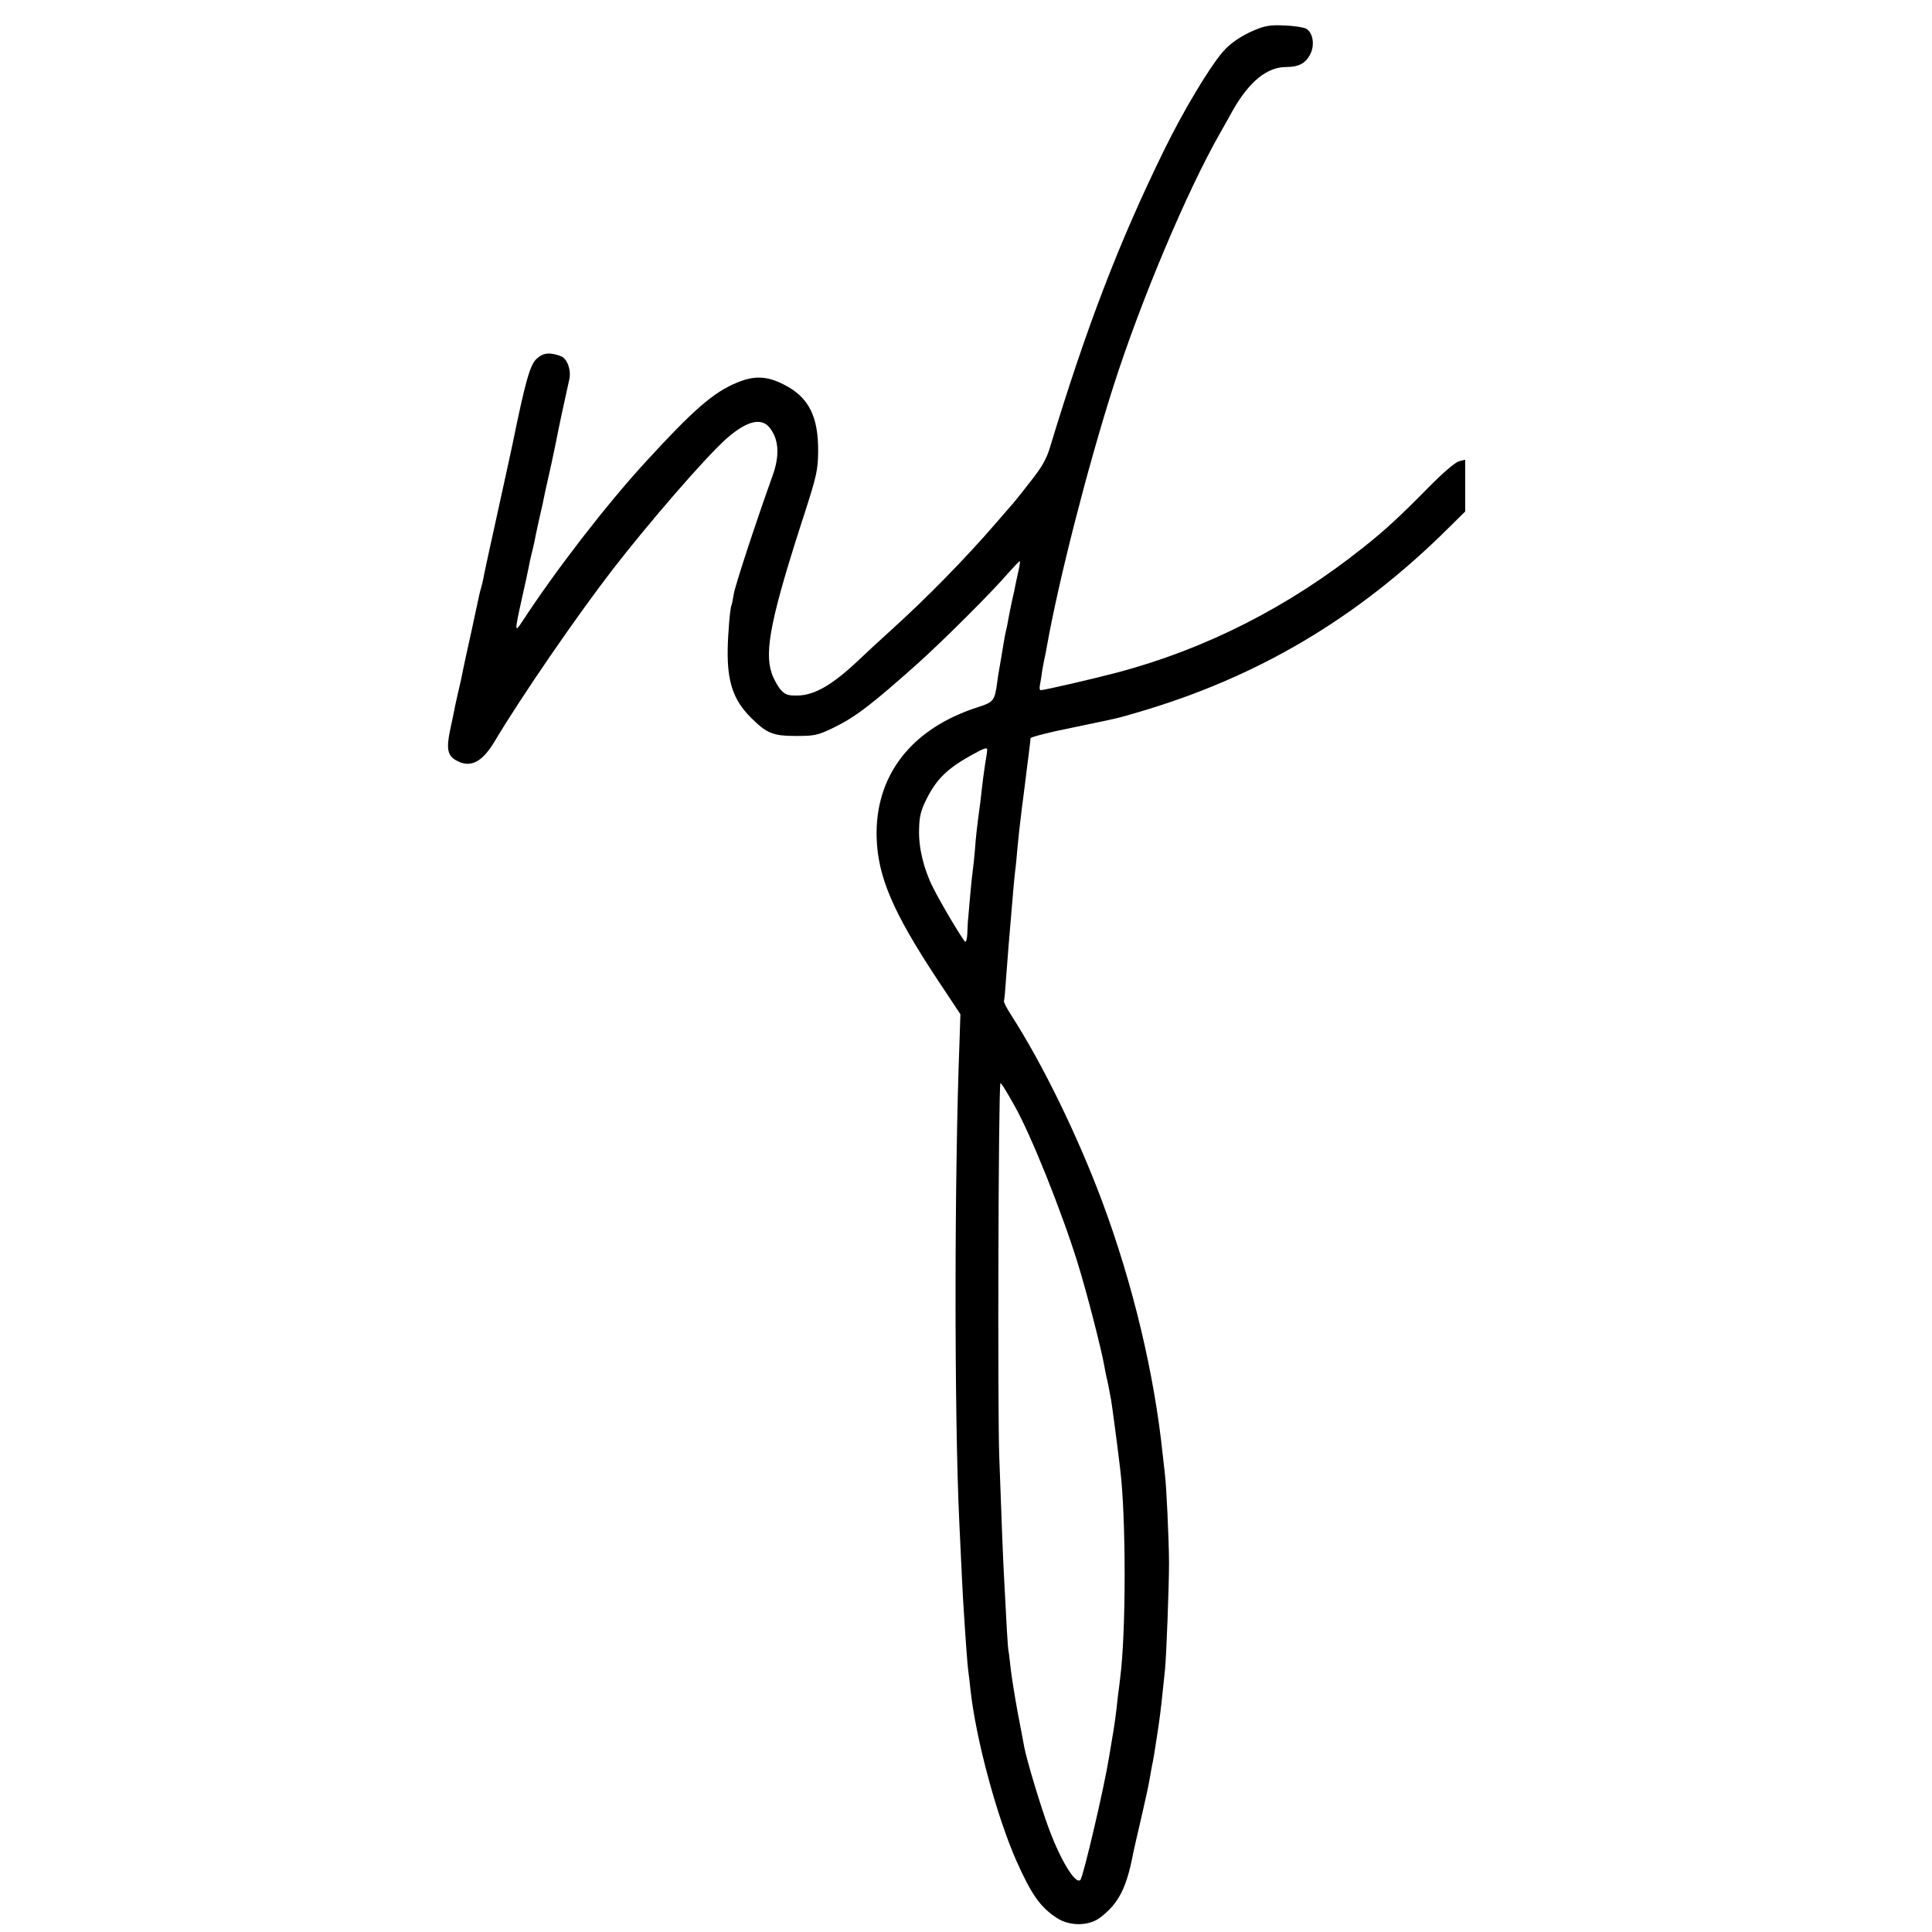<?xml version="1.0" standalone="no"?>
<!DOCTYPE svg PUBLIC "-//W3C//DTD SVG 20010904//EN"
 "http://www.w3.org/TR/2001/REC-SVG-20010904/DTD/svg10.dtd">
<svg version="1.0" xmlns="http://www.w3.org/2000/svg"
 width="865pt" height="865pt" viewBox="0 0 865 865"
 preserveAspectRatio="xMidYMid meet">
<g transform="translate(0,865) scale(0.1,-0.1)"
fill="#000000" stroke="none">
<path d="M5619 8516 c-58 -24 -111 -59 -144 -98 -62 -72 -177 -265 -261 -436
-204 -416 -349 -794 -513 -1335 -16 -53 -36 -89 -93 -160 -39 -51 -77 -97 -83
-103 -5 -6 -35 -40 -65 -75 -138 -160 -316 -341 -469 -479 -52 -47 -117 -107
-145 -134 -117 -111 -197 -158 -273 -160 -45 -1 -56 3 -77 25 -13 15 -32 48
-41 75 -34 100 -2 257 150 724 50 156 57 185 58 265 2 160 -42 248 -155 304
-75 38 -131 40 -208 8 -105 -43 -194 -120 -412 -358 -174 -190 -397 -478 -550
-712 -34 -52 -34 -44 -3 96 14 62 28 126 31 142 3 17 9 46 14 65 5 19 11 46
14 60 2 14 12 59 21 100 10 41 21 93 25 115 5 22 18 81 29 130 11 50 22 104
25 120 5 28 37 177 55 257 9 40 -9 92 -37 103 -50 19 -81 16 -110 -12 -29 -27
-50 -101 -107 -380 -2 -10 -31 -144 -65 -298 -34 -154 -64 -291 -66 -305 -3
-14 -7 -33 -10 -42 -3 -9 -7 -25 -9 -35 -2 -10 -18 -83 -35 -163 -18 -80 -34
-154 -36 -165 -6 -31 -11 -56 -24 -110 -6 -27 -14 -61 -16 -75 -3 -13 -11 -53
-19 -90 -17 -81 -11 -112 25 -133 64 -38 118 -12 176 86 118 198 365 557 523
762 166 215 415 502 510 588 92 82 159 100 197 52 41 -52 46 -123 13 -215 -75
-209 -169 -495 -174 -531 -4 -24 -8 -46 -10 -49 -6 -10 -16 -127 -17 -200 -2
-144 26 -224 102 -301 73 -73 100 -84 205 -84 83 0 96 3 165 36 99 48 174 105
385 294 112 101 322 310 398 398 28 31 51 56 53 54 2 -1 -1 -20 -6 -42 -5 -22
-11 -51 -14 -65 -2 -14 -9 -45 -15 -70 -5 -25 -13 -61 -16 -80 -3 -19 -8 -42
-10 -50 -2 -8 -7 -31 -10 -50 -6 -40 -16 -95 -21 -125 -2 -11 -7 -40 -10 -65
-10 -75 -17 -84 -79 -104 -304 -95 -469 -308 -460 -589 6 -173 73 -330 265
-622 l110 -166 -4 -122 c-23 -593 -24 -1662 -1 -2152 9 -198 17 -356 20 -395
9 -146 17 -248 20 -270 2 -14 7 -52 10 -85 24 -219 116 -562 205 -765 68 -152
106 -207 180 -256 58 -39 144 -38 195 0 84 64 119 133 149 291 2 11 18 80 35
153 17 73 33 147 36 165 3 18 8 43 10 57 10 49 13 66 24 140 14 89 18 124 27
210 4 36 8 79 10 95 6 58 18 371 18 480 -1 106 -11 337 -19 400 -2 17 -6 53
-9 80 -38 366 -134 767 -271 1135 -110 294 -265 613 -407 834 -21 32 -36 62
-33 65 2 4 6 47 9 96 4 50 9 119 12 155 21 255 25 294 29 330 3 19 7 64 10
100 3 36 12 117 20 180 8 63 17 131 19 150 2 19 8 62 12 95 4 33 8 64 8 70 1
5 84 27 186 47 215 45 196 40 291 68 537 156 987 422 1391 823 l78 77 0 116 0
116 -27 -7 c-17 -4 -72 -51 -138 -118 -127 -129 -193 -190 -290 -267 -333
-266 -705 -455 -1099 -560 -106 -28 -330 -80 -347 -80 -4 0 -6 10 -3 23 2 12
7 38 9 57 3 19 8 46 11 60 3 14 8 36 10 50 53 300 183 807 299 1171 123 384
329 873 478 1134 19 33 44 78 56 100 74 130 153 195 240 195 54 0 86 16 106
55 23 41 14 100 -18 117 -12 6 -56 13 -97 14 -60 3 -86 -1 -131 -20z m-1199
-3223 c0 -5 -4 -35 -10 -68 -5 -33 -12 -85 -15 -115 -3 -30 -8 -71 -11 -90
-11 -84 -14 -109 -19 -175 -3 -38 -8 -81 -10 -95 -2 -14 -7 -61 -11 -105 -4
-44 -8 -91 -9 -105 -2 -14 -3 -44 -4 -68 -1 -24 -5 -41 -10 -38 -10 7 -109
172 -144 243 -41 81 -65 179 -62 260 1 58 8 85 33 135 45 90 93 137 203 198
56 31 69 35 69 23z m123 -1595 c75 -134 210 -471 282 -703 42 -135 108 -393
120 -465 3 -19 8 -42 10 -50 4 -14 7 -31 20 -100 4 -23 29 -211 40 -305 27
-216 27 -735 0 -940 -2 -16 -6 -52 -10 -80 -9 -85 -15 -128 -25 -185 -5 -30
-12 -71 -15 -90 -22 -136 -115 -533 -128 -547 -22 -21 -88 87 -141 230 -35 93
-99 306 -110 364 -3 16 -16 87 -30 158 -13 72 -27 159 -31 195 -4 36 -8 72
-10 80 -3 14 -9 119 -20 335 -4 74 -10 222 -21 530 -8 212 -4 1639 5 1675 1 6
25 -32 64 -102z"/>
</g>
</svg>
